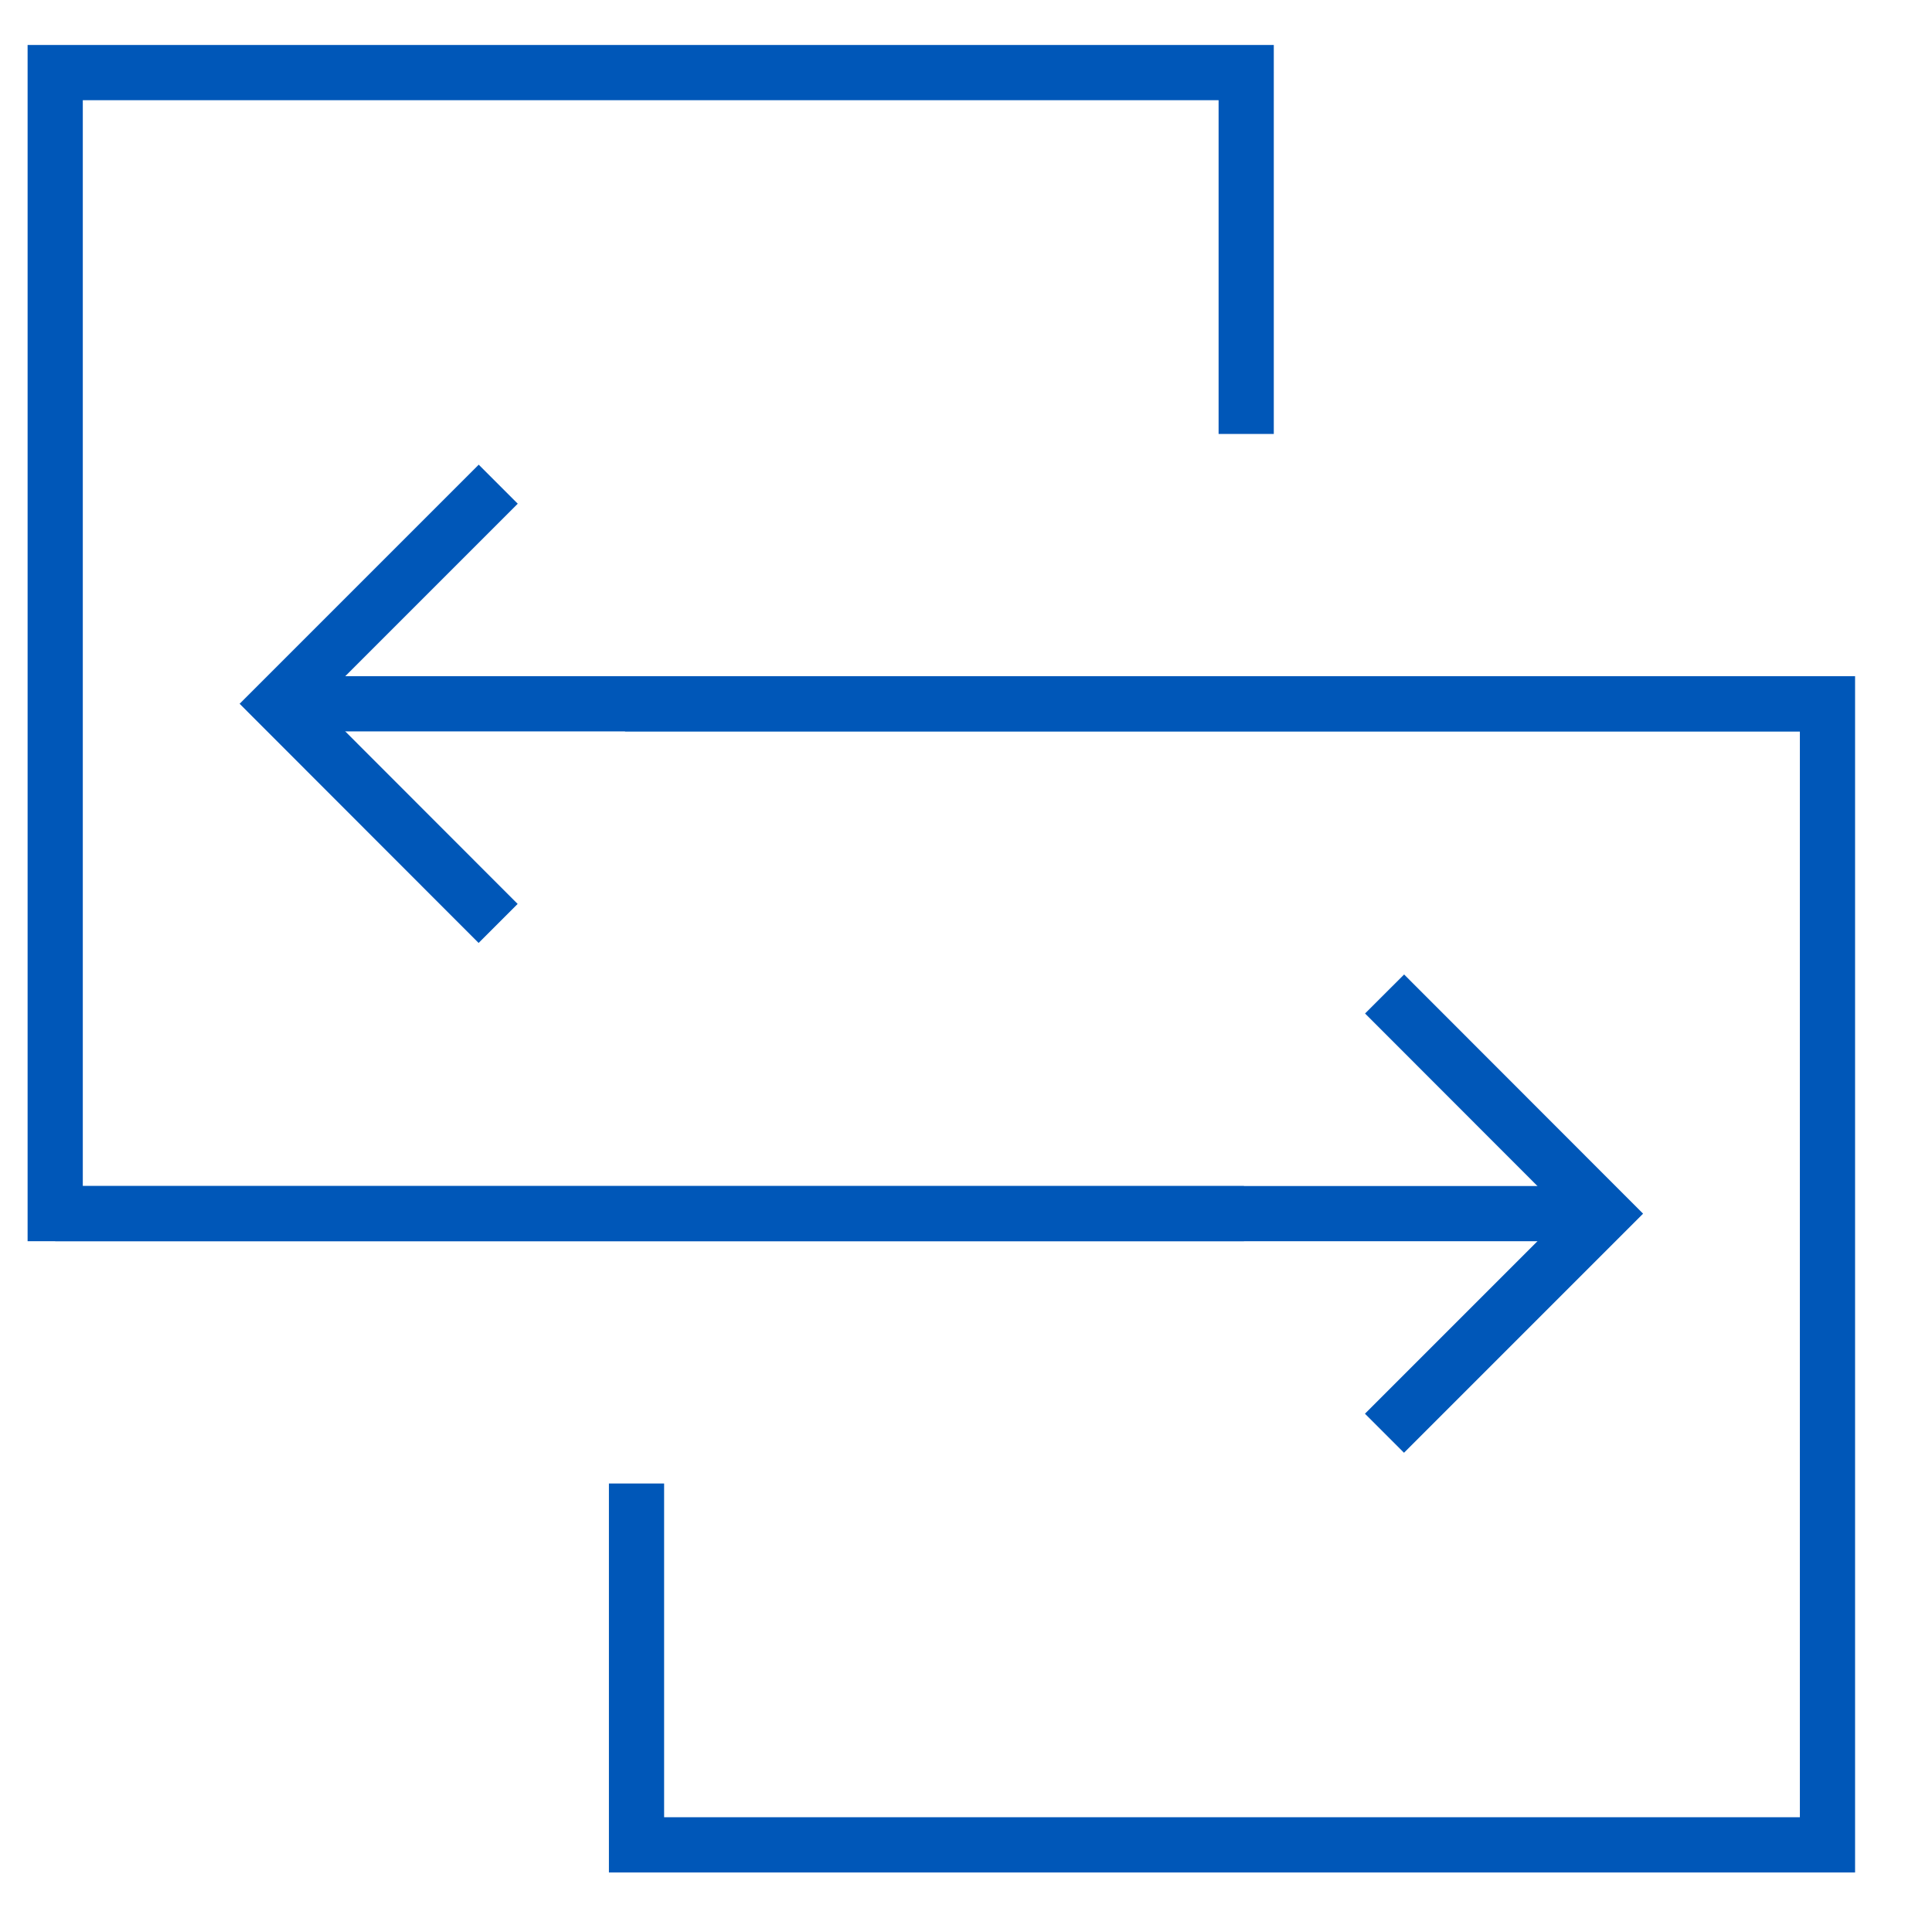<svg xmlns="http://www.w3.org/2000/svg" xmlns:xlink="http://www.w3.org/1999/xlink" width="70" height="70" viewBox="0 0 70 70">
  <defs>
    <clipPath id="clip-cloud-migration">
      <rect width="70" height="70"/>
    </clipPath>
  </defs>
  <g id="cloud-migration" clip-path="url(#clip-cloud-migration)">
    <g id="Group_204345" data-name="Group 204345" transform="translate(-17393.381 871.483)">
      <path id="Path_63443" data-name="Path 63443" d="M905.174,347.035h43.568v41.342H905.591V375.285" transform="translate(16510.852 -1193.018)" fill="none" stroke="#0057b8" stroke-miterlimit="10" stroke-width="2"/>
      <path id="Path_63444" data-name="Path 63444" d="M915.451,352.049h-43.07V310.707h43.152V323.8" transform="translate(16523 -1179.56)" fill="none" stroke="#0057b8" stroke-miterlimit="10" stroke-width="2"/>
      <line id="Line_295" data-name="Line 295" x2="56.118" transform="translate(17403.477 -845.983)" fill="none" stroke="#0057b8" stroke-miterlimit="10" stroke-width="2"/>
      <path id="Path_63445" data-name="Path 63445" d="M893.193,350.31l-7.952-7.959,7.956-7.956" transform="translate(16518.236 -1188.335)" fill="none" stroke="#0057b8" stroke-miterlimit="10" stroke-width="2"/>
      <line id="Line_296" data-name="Line 296" x1="56.118" transform="translate(17395.381 -827.511)" fill="none" stroke="#0057b8" stroke-miterlimit="10" stroke-width="2"/>
      <path id="Path_63446" data-name="Path 63446" d="M948.889,363.737l7.952,7.959-7.956,7.956" transform="translate(16494.658 -1199.206)" fill="none" stroke="#0057b8" stroke-miterlimit="10" stroke-width="2"/>
    </g>
  </g>
</svg>

